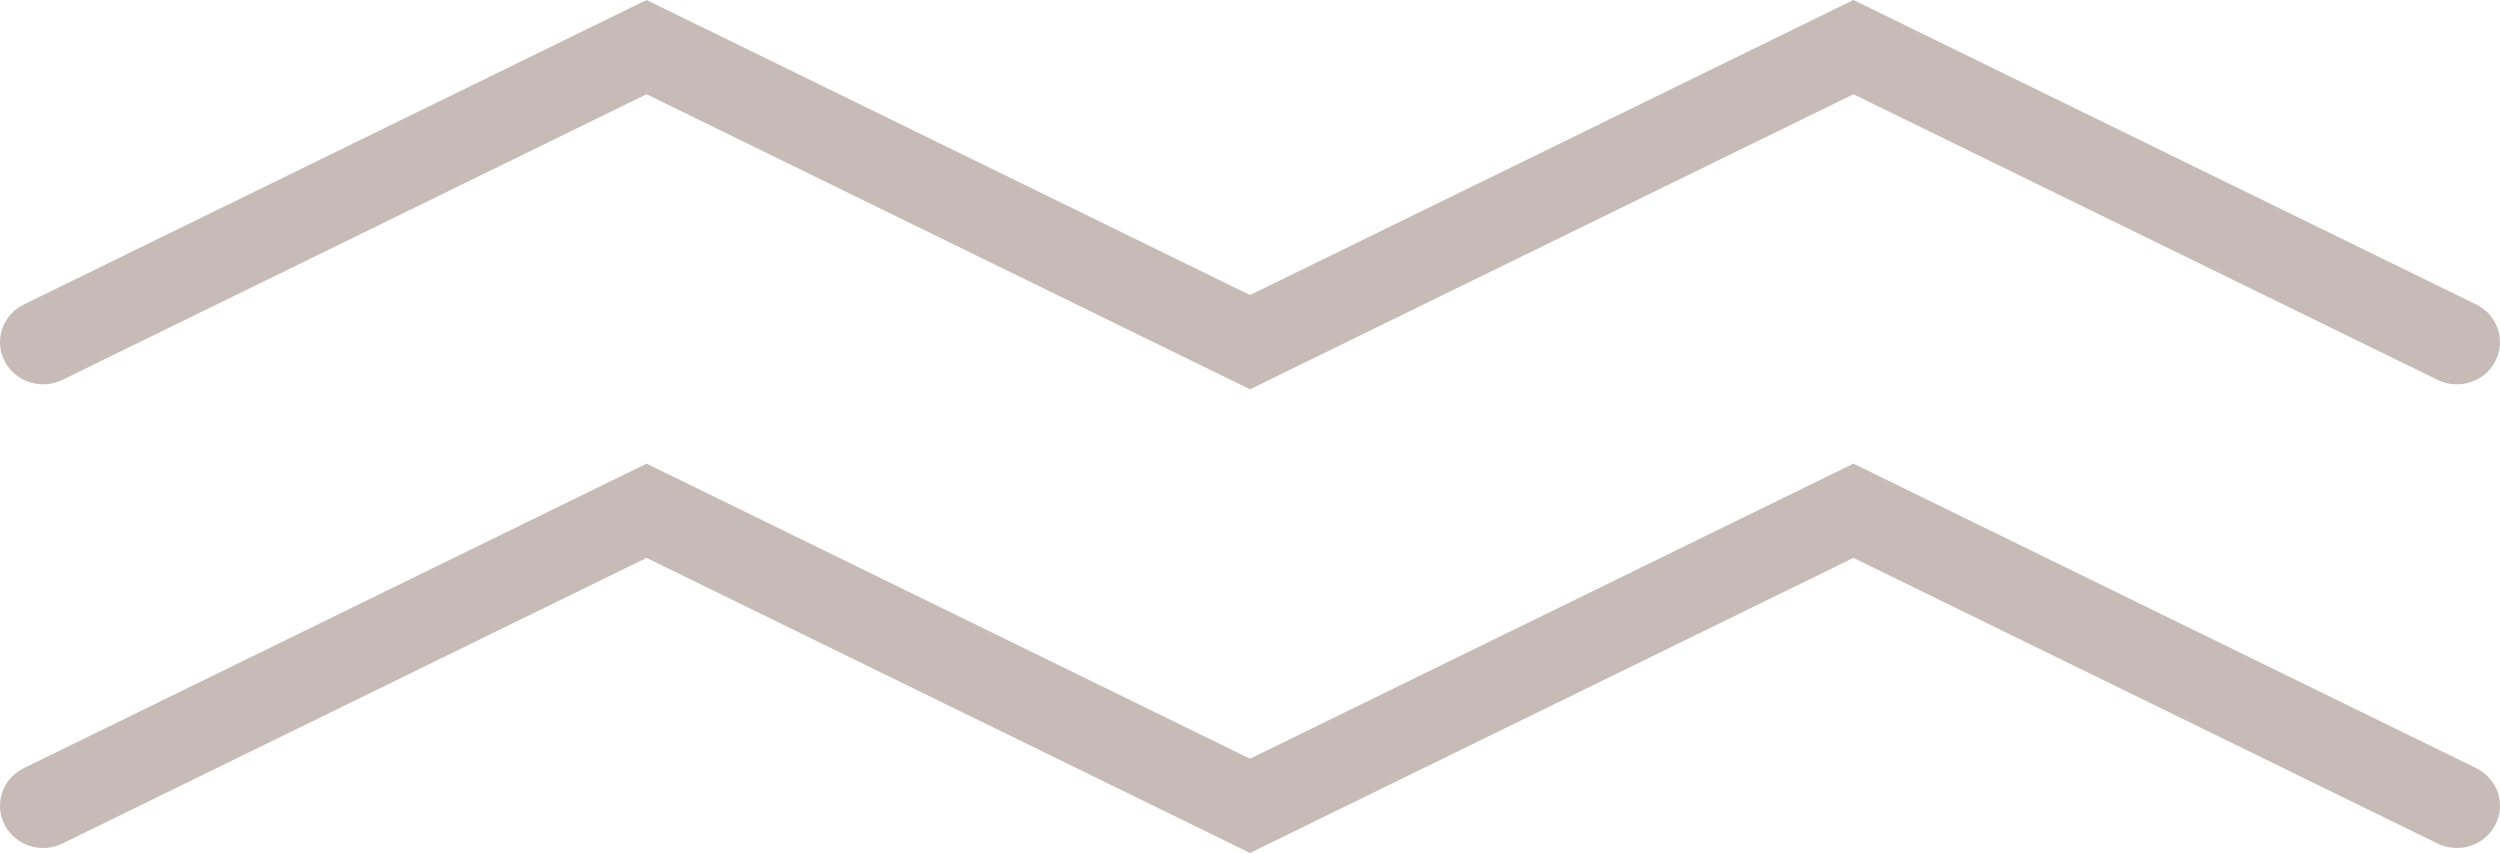 <?xml version="1.0" encoding="UTF-8"?> <svg xmlns="http://www.w3.org/2000/svg" width="85" height="29" viewBox="0 0 85 29" fill="none"> <path fill-rule="evenodd" clip-rule="evenodd" d="M22.638 0.32L21.983 0L21.328 0.32L0.81 10.352C0.087 10.706 -0.207 11.567 0.155 12.275C0.517 12.983 1.397 13.27 2.121 12.916L21.983 3.204L41.845 12.916L42.5 13.236L43.155 12.916L63.017 3.204L82.879 12.916C83.603 13.27 84.483 12.983 84.845 12.275C85.207 11.567 84.913 10.706 84.19 10.352L63.672 0.32L63.017 0L62.362 0.32L42.5 10.032L22.638 0.32ZM22.638 16.084L21.983 15.764L21.328 16.084L0.81 26.116C0.087 26.47 -0.207 27.331 0.155 28.039C0.517 28.747 1.397 29.034 2.121 28.68L21.983 18.968L41.845 28.68L42.5 29L43.155 28.68L63.017 18.968L82.879 28.68C83.603 29.034 84.483 28.747 84.845 28.039C85.207 27.331 84.913 26.47 84.19 26.116L63.672 16.084L63.017 15.764L62.362 16.084L42.5 25.796L22.638 16.084Z" fill="#C7BBB8"></path> </svg> 
